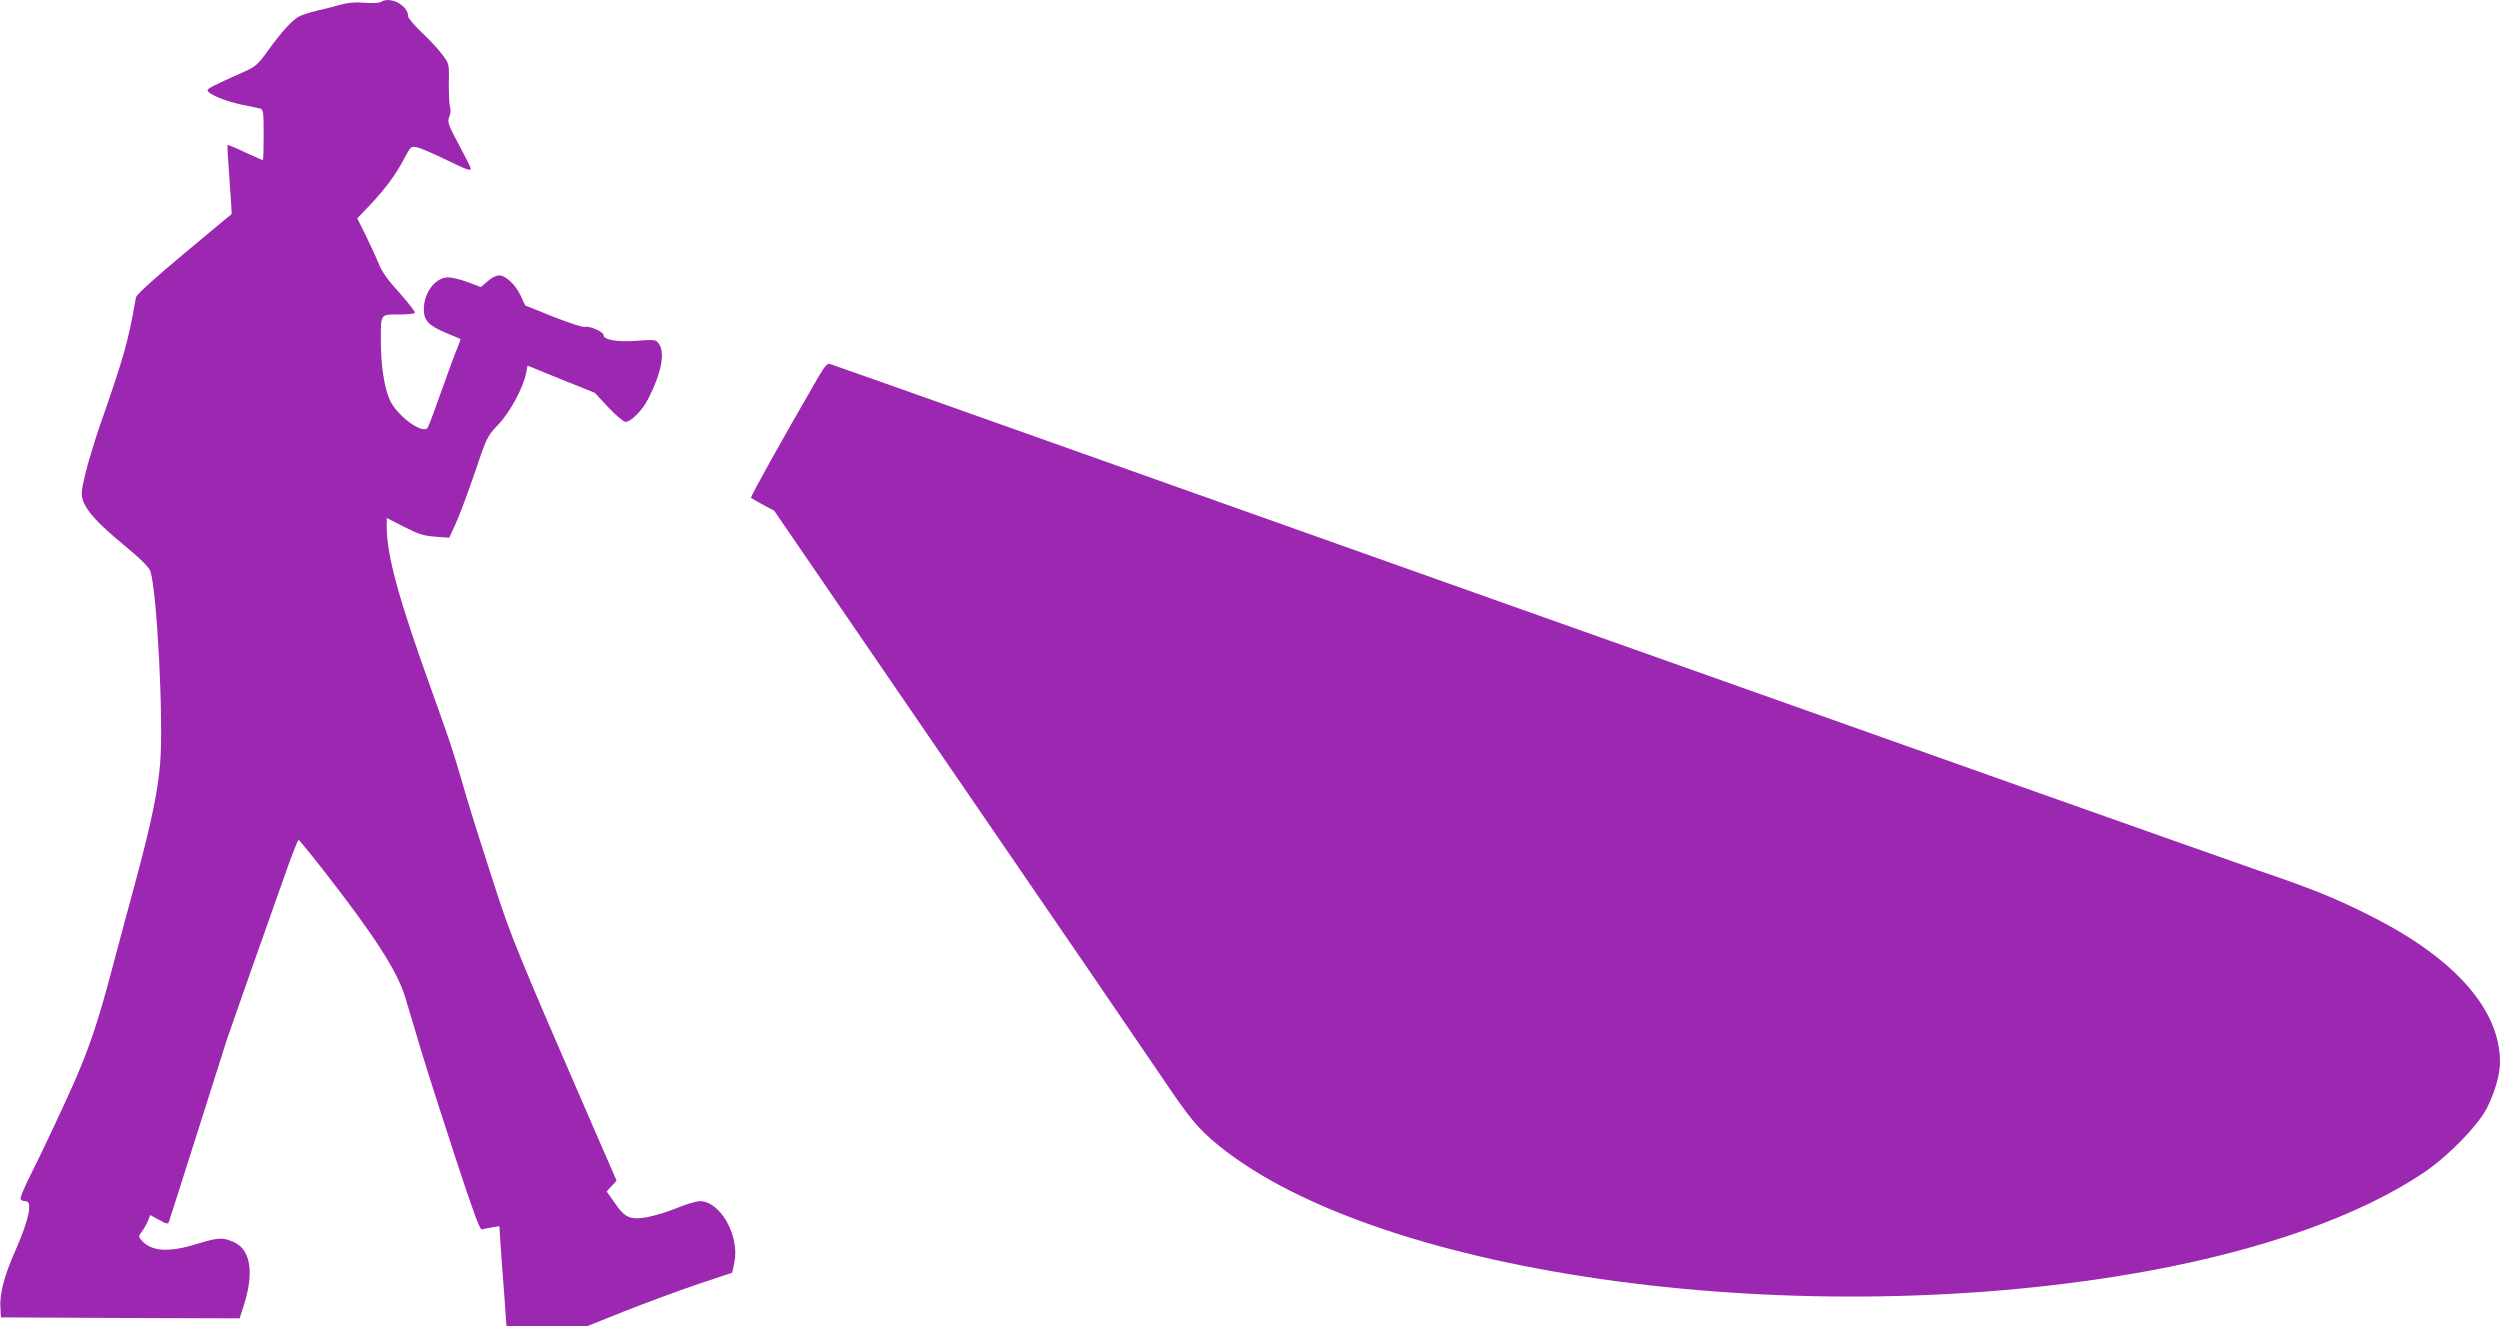 <?xml version="1.0" standalone="no"?>
<!DOCTYPE svg PUBLIC "-//W3C//DTD SVG 20010904//EN"
 "http://www.w3.org/TR/2001/REC-SVG-20010904/DTD/svg10.dtd">
<svg version="1.0" xmlns="http://www.w3.org/2000/svg"
 width="1280pt" height="679pt" viewBox="0 0 1280 679"
 preserveAspectRatio="xMidYMid meet">
<g transform="translate(0,679) scale(0.1,-0.1)"
fill="#9c27b0" stroke="none">
<path d="M1950 6780 c-8 -6 -46 -7 -85 -4 -49 4 -86 0 -125 -11 -30 -9 -83
-22 -118 -30 -34 -8 -75 -21 -90 -29 -35 -18 -91 -79 -162 -178 -47 -66 -63
-80 -115 -103 -172 -77 -195 -89 -192 -99 6 -19 90 -54 171 -71 45 -9 89 -19
99 -21 15 -5 17 -20 17 -135 0 -71 -2 -129 -4 -129 -2 0 -43 18 -91 40 -48 23
-89 40 -90 38 -2 -2 3 -82 10 -178 7 -96 12 -175 11 -176 -1 0 -110 -91 -243
-202 -159 -133 -244 -210 -247 -225 -40 -228 -59 -297 -185 -657 -27 -80 -61
-191 -74 -246 -21 -87 -22 -107 -12 -137 19 -55 78 -119 211 -229 85 -70 127
-112 134 -133 34 -104 68 -766 50 -983 -11 -140 -46 -308 -125 -602 -31 -113
-87 -322 -125 -465 -66 -249 -108 -376 -183 -550 -45 -104 -176 -384 -239
-508 -27 -54 -46 -102 -43 -107 4 -6 15 -10 26 -10 38 0 18 -94 -56 -262 -52
-117 -78 -215 -73 -283 l3 -50 611 -3 611 -2 22 69 c53 167 34 282 -51 321
-58 26 -79 25 -193 -10 -141 -43 -229 -38 -279 18 -18 20 -18 22 3 50 11 16
25 41 30 55 l10 26 46 -25 c34 -20 46 -22 49 -12 18 53 280 880 288 905 5 18
68 198 139 400 72 203 153 432 181 511 28 78 53 142 57 142 3 -1 56 -65 117
-143 270 -345 389 -530 429 -664 14 -45 37 -122 51 -170 39 -134 74 -245 206
-651 93 -282 125 -371 136 -367 7 3 31 8 51 11 l38 6 6 -98 c4 -55 12 -170 19
-256 l11 -158 207 0 206 0 190 76 c104 41 271 103 371 137 l182 61 11 53 c28
135 -72 313 -176 313 -19 0 -72 -16 -118 -35 -46 -19 -115 -40 -153 -47 -88
-15 -114 -3 -167 75 l-40 57 26 28 25 27 -122 280 c-378 870 -423 979 -503
1230 -111 344 -128 400 -173 555 -46 156 -53 176 -149 445 -172 478 -230 691
-230 843 l0 40 88 -45 c74 -38 101 -46 160 -51 l72 -5 34 74 c19 41 62 157 97
259 61 182 63 186 121 247 61 65 129 191 142 265 l7 36 172 -70 172 -69 70
-75 c39 -41 78 -74 87 -74 29 0 88 60 118 120 66 130 86 233 54 279 -16 23
-20 23 -115 16 -101 -7 -169 5 -169 30 0 16 -75 49 -95 41 -9 -3 -81 20 -161
52 l-145 58 -23 50 c-27 57 -77 104 -111 104 -14 0 -40 -13 -58 -30 l-35 -30
-66 25 c-37 14 -82 25 -100 25 -67 0 -126 -77 -126 -165 0 -56 26 -83 115
-120 39 -16 71 -30 73 -31 1 0 -6 -21 -16 -45 -11 -24 -47 -123 -81 -219 -34
-96 -66 -182 -71 -189 -24 -39 -161 62 -196 145 -28 67 -44 176 -44 299 0 142
-5 135 100 135 38 0 71 4 74 8 3 5 -33 51 -79 103 -58 63 -92 111 -106 149
-12 30 -42 95 -66 144 l-44 88 64 67 c78 82 134 157 177 240 32 60 34 63 64
57 17 -3 82 -31 144 -61 115 -56 132 -62 132 -47 0 5 -27 59 -61 122 -55 103
-59 115 -49 141 7 15 9 38 4 51 -4 13 -6 67 -6 122 2 98 2 99 -33 146 -19 26
-66 77 -105 113 -38 37 -70 74 -70 82 0 58 -92 106 -140 75z"/>
<path d="M4192 4863 c-191 -329 -351 -617 -347 -622 4 -3 32 -19 63 -36 l56
-30 928 -1355 c511 -745 986 -1440 1056 -1544 139 -207 187 -266 289 -349 828
-675 3009 -968 4774 -642 585 109 1068 281 1394 498 124 82 279 240 327 332
41 80 68 173 68 238 0 266 -229 527 -650 741 -184 94 -310 145 -587 239 -136
47 -1834 648 -3773 1337 -1939 689 -3532 1255 -3542 1257 -11 4 -27 -14 -56
-64z"/>
</g>
</svg>

